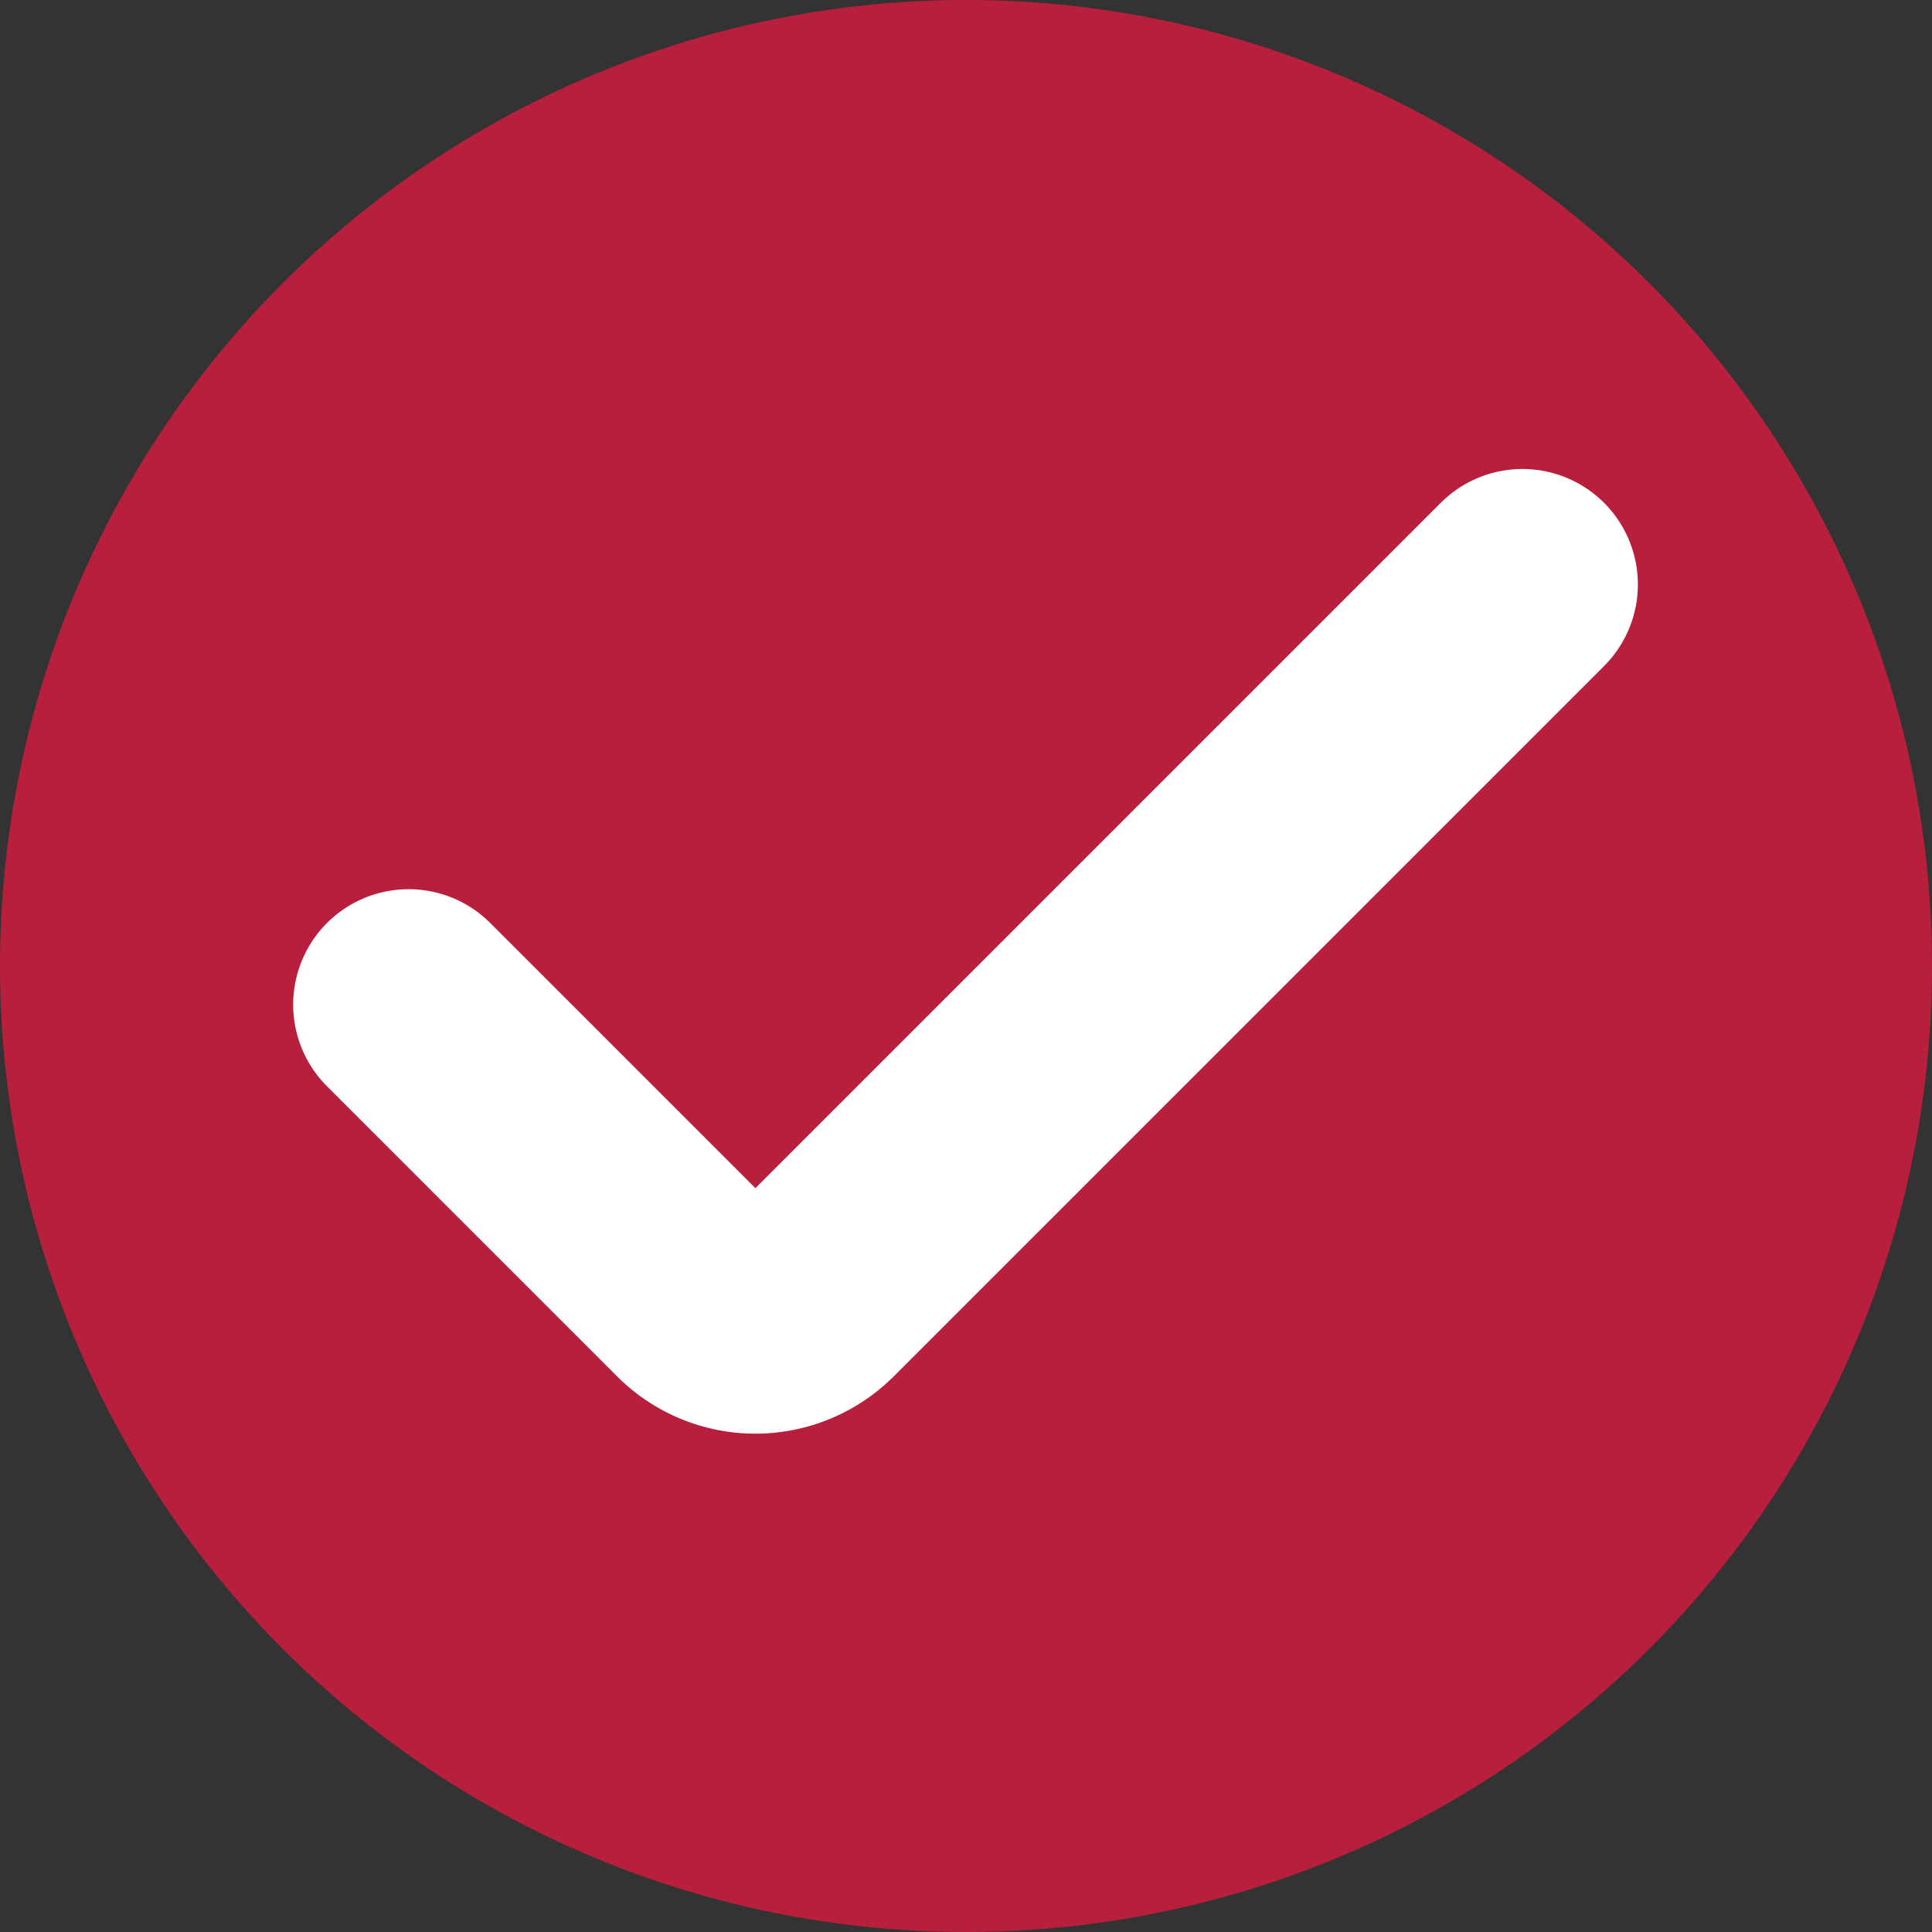 <svg xmlns="http://www.w3.org/2000/svg" viewBox="0 0 20 20"><rect x="0" y="0" width="20" height="20" fill="#333333" stroke="none"/><defs><style>.cls-1{fill:#b81f3c;}.cls-2{fill:none;stroke:#fff;stroke-linecap:round;stroke-miterlimit:10;stroke-width:2.39px;}</style></defs><g id="Layer_2" data-name="Layer 2"><g id="TXT_and_ICONS" data-name="TXT and ICONS"><circle class="cls-1" cx="10" cy="10" r="10"/><path class="cls-2" d="M4.23,10.4l3,3a.83.83,0,0,0,1.18,0l7.35-7.35"/></g></g></svg>